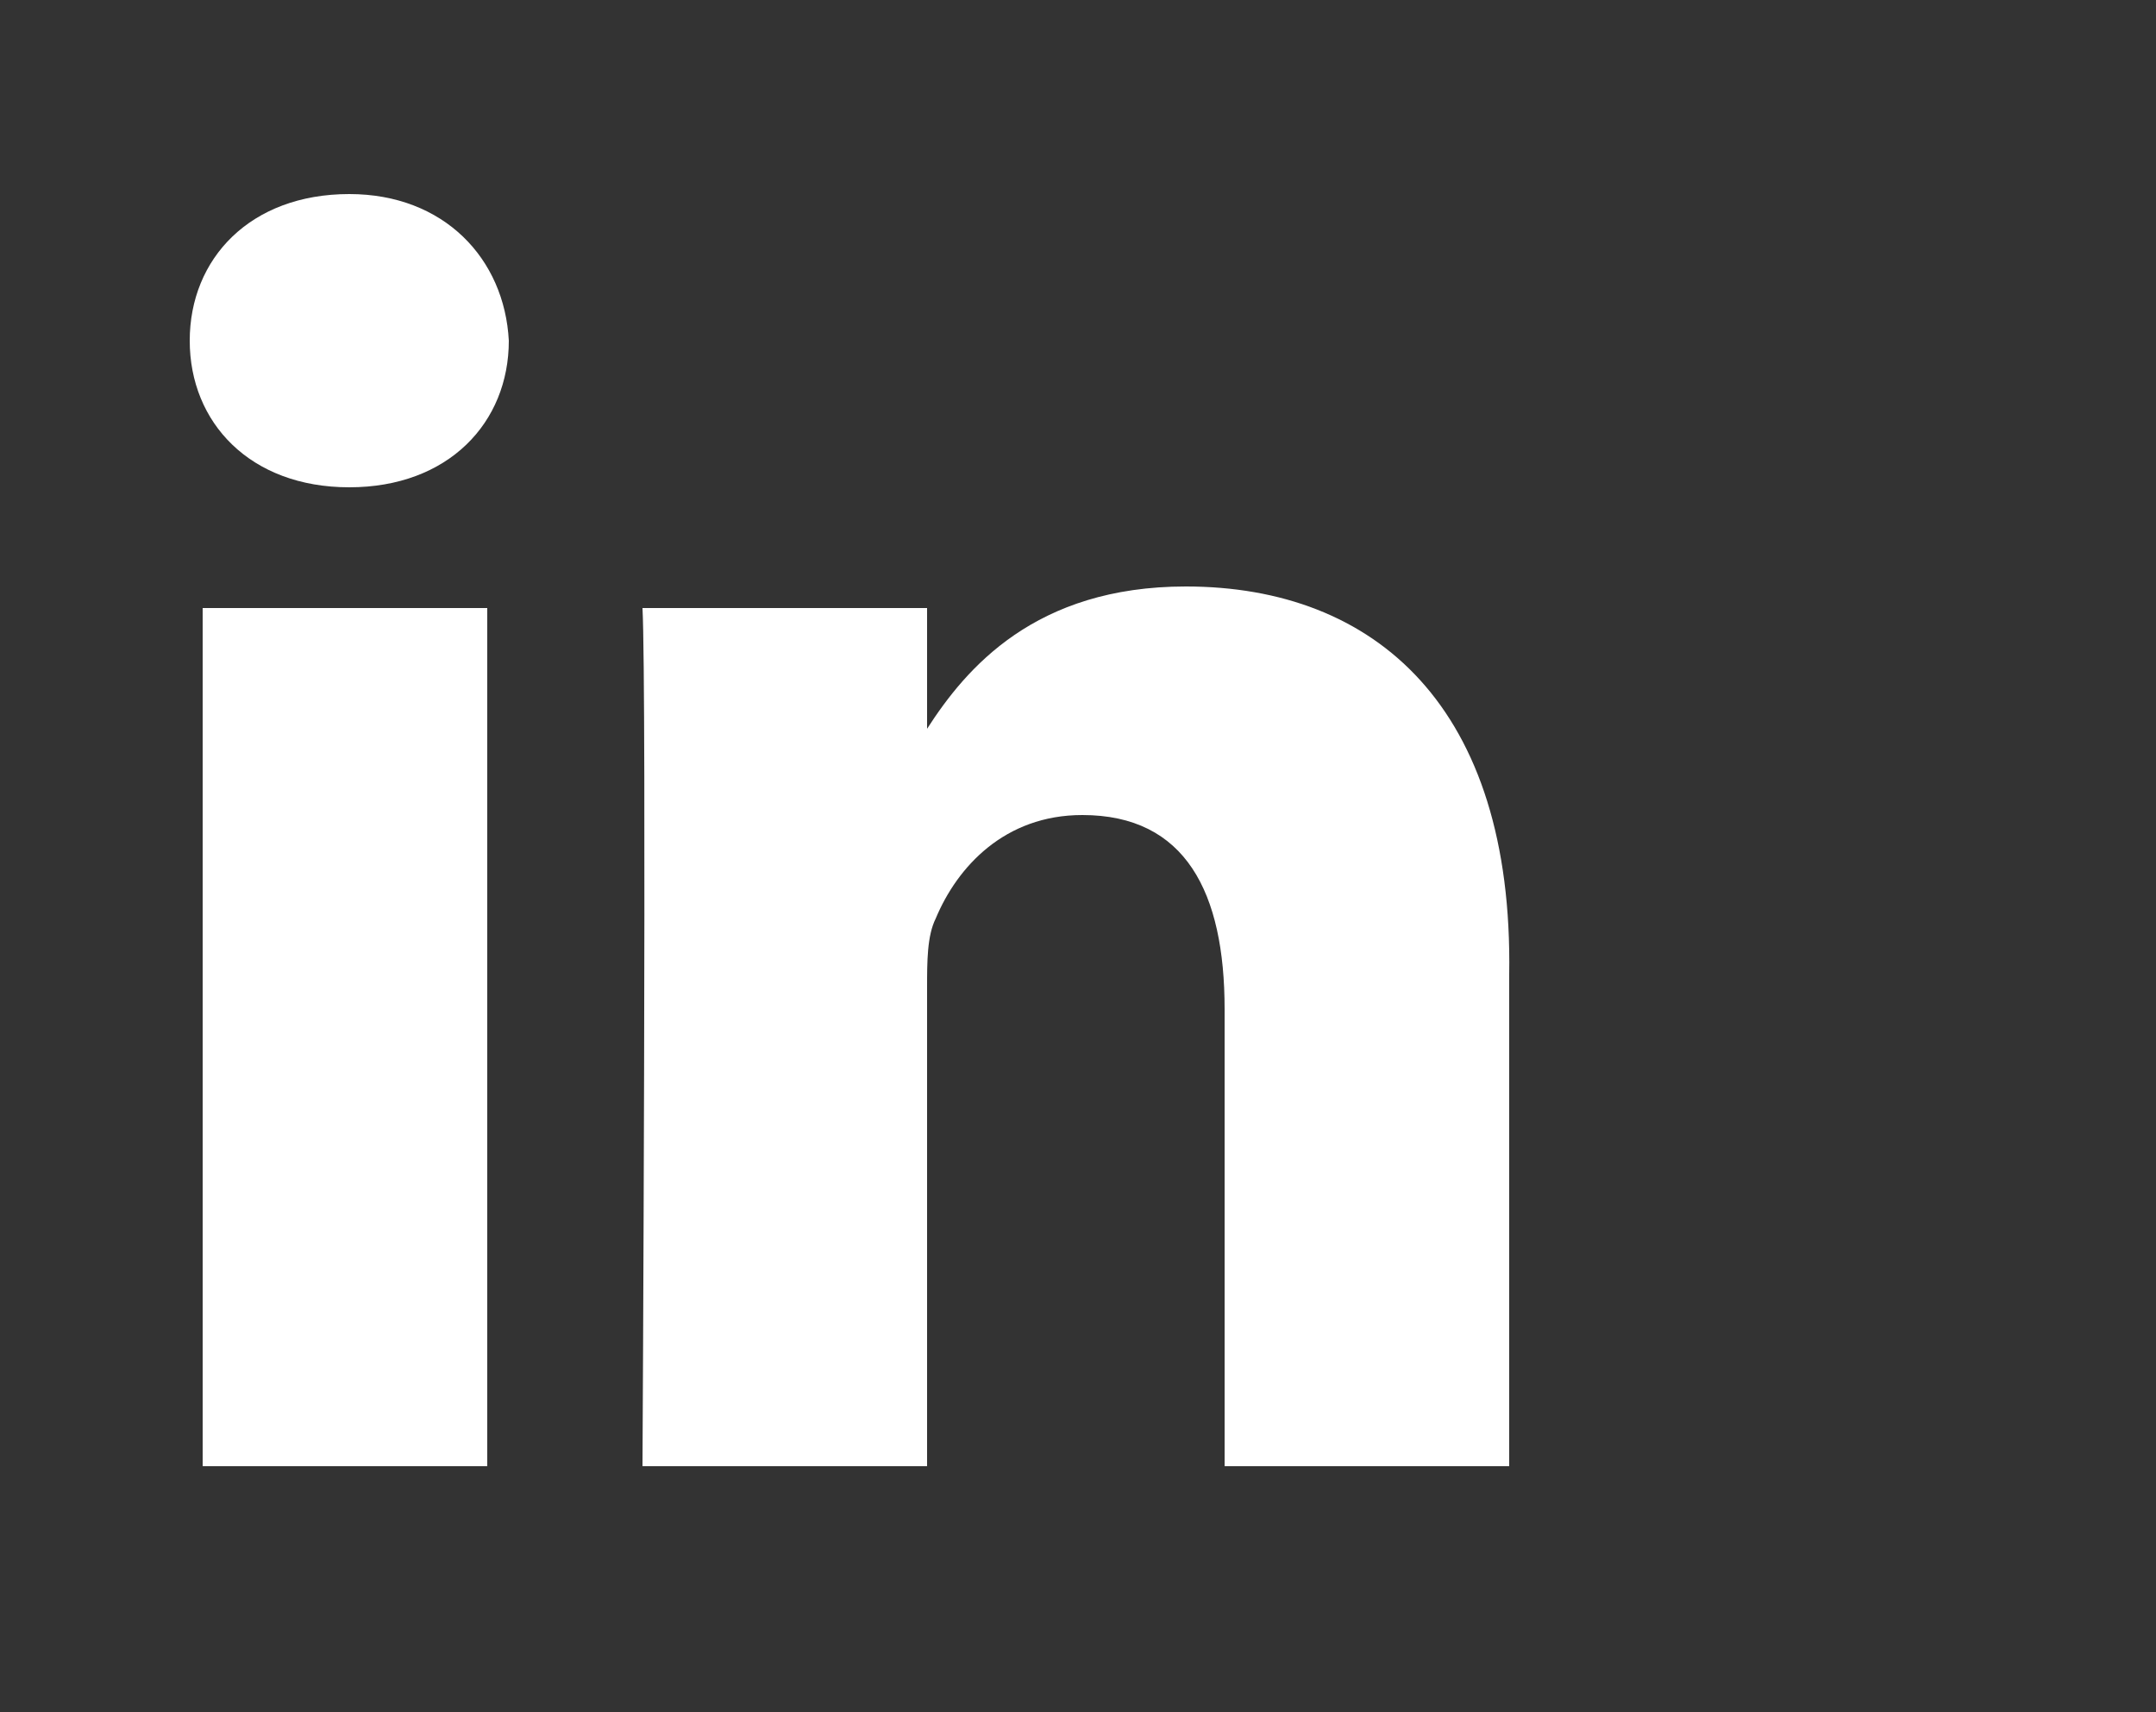 <?xml version="1.0" encoding="utf-8"?>
<!-- Generator: Adobe Illustrator 22.0.1, SVG Export Plug-In . SVG Version: 6.00 Build 0)  -->
<svg version="1.1" id="Layer_1" xmlns="http://www.w3.org/2000/svg" xmlns:xlink="http://www.w3.org/1999/xlink" x="0px" y="0px"
	 width="50px" height="39.7px" viewBox="-678 745 50 39.7" enable-background="new -678 745 50 39.7" xml:space="preserve">
<rect x="-678" y="745" width="50" height="39.7" fill="#333333" stroke="none"/>
<rect x="-678" y="745" fill="none" width="50" height="39.9"/>
<g>
	<path fill="#FFFFFF" d="M-673.3,759.1h6.6v19.9h-6.6V759.1z M-669.9,749.5c-2.3,0-3.7,1.5-3.7,3.4c0,1.9,1.4,3.4,3.7,3.4h0
		c2.3,0,3.7-1.5,3.7-3.4C-666.3,751-667.7,749.5-669.9,749.5z M-650.5,758.6c-3.5,0-5.1,1.9-6,3.3v-2.8h-6.6c0.1,1.9,0,19.9,0,19.9
		h6.6v-11.1c0-0.6,0-1.2,0.2-1.6c0.5-1.2,1.6-2.4,3.4-2.4c2.4,0,3.3,1.8,3.3,4.5v10.6h6.6v-11.4
		C-642.9,761.4-646.1,758.6-650.5,758.6L-650.5,758.6z"/>
</g>
</svg>
